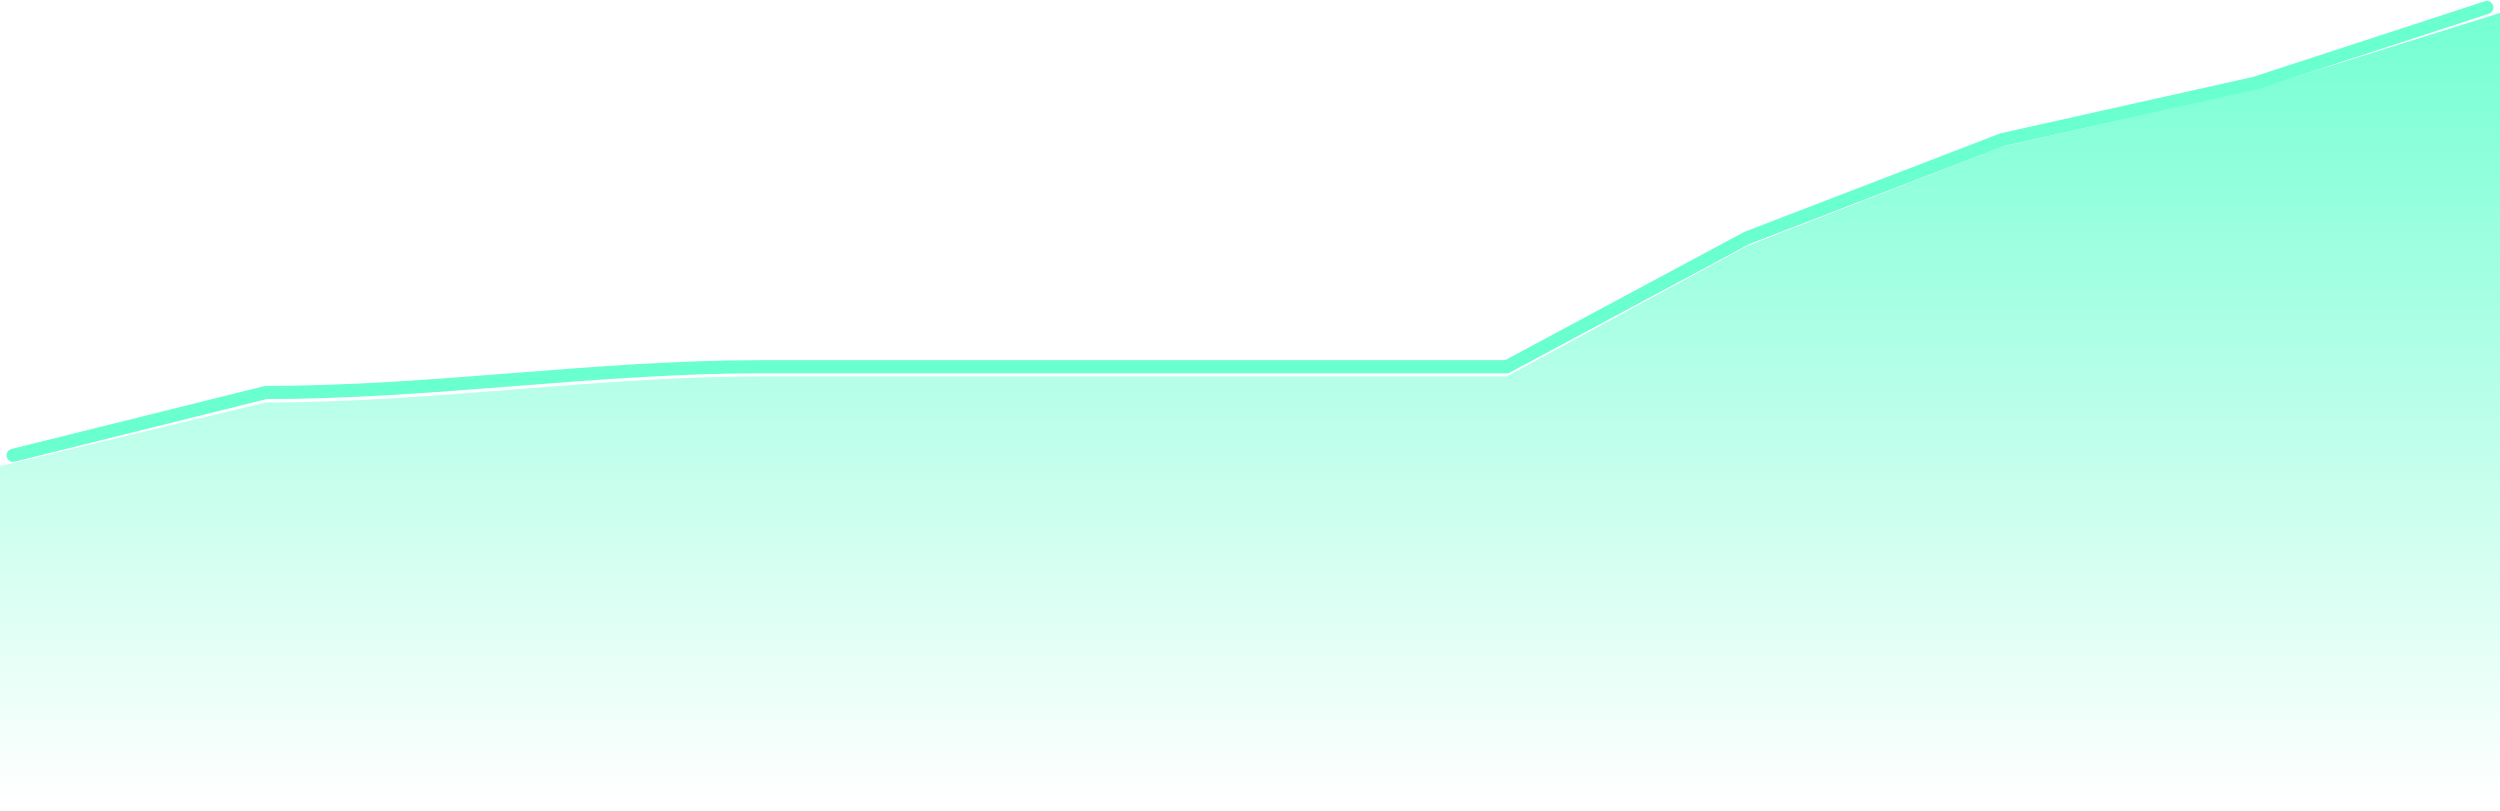 <svg width="1331" height="432" viewBox="0 0 1331 432" fill="none" xmlns="http://www.w3.org/2000/svg">
<path d="M7 242.416L141.449 208.969C230.483 208.969 316.368 195.247 405.349 195.247C513.308 195.247 625.932 195.247 668.749 195.247H802.198L930.15 126.639L1066.1 74.324L1200.55 44.308L1324 4" stroke="#69FFCF" stroke-width="7" stroke-linecap="round"/>
<path d="M141.449 214.294L0 248.141V432H1331V6.873L1200.55 47.663L1066.1 78.038L930.15 130.979L802.198 200.408H668.749H405.349C316.368 200.408 230.483 214.294 141.449 214.294Z" fill="url(#paint0_linear_41_25)"/>
<defs>
<linearGradient id="paint0_linear_41_25" x1="665.5" y1="-26.161" x2="665.5" y2="427" gradientUnits="userSpaceOnUse">
<stop stop-color="#69FFCF"/>
<stop offset="1" stop-color="#69FFCF" stop-opacity="0"/>
</linearGradient>
</defs>
</svg>
